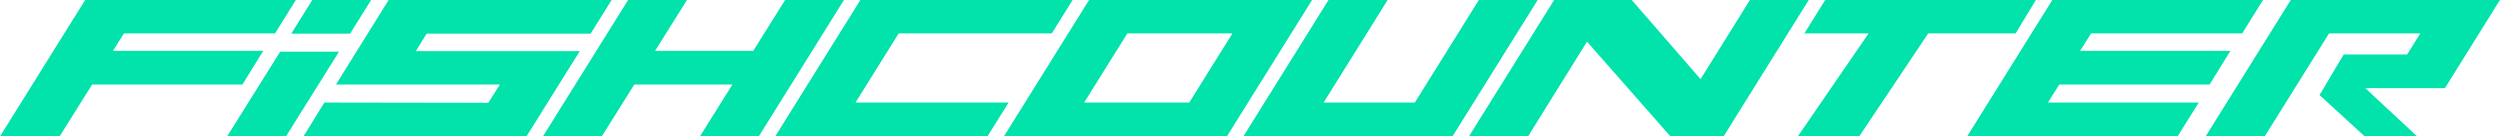 <?xml version="1.0" encoding="UTF-8"?> <svg xmlns="http://www.w3.org/2000/svg" xmlns:xlink="http://www.w3.org/1999/xlink" xmlns:xodm="http://www.corel.com/coreldraw/odm/2003" xml:space="preserve" width="82.373mm" height="4.487mm" version="1.1" style="shape-rendering:geometricPrecision; text-rendering:geometricPrecision; image-rendering:optimizeQuality; fill-rule:evenodd; clip-rule:evenodd" viewBox="0 0 1722.57 93.84"> <defs> <style type="text/css"> .fil0 {fill:#01E3AA;fill-rule:nonzero} </style> </defs> <g id="Слой_x0020_1">  <path class="fil0" d="M58.61 0l145.18 0 -14.34 23.02 -104.11 0 -7.61 12.04 103.58 0 -14.34 23.19 -103.58 0 -22.31 35.59 -41.08 0 58.61 -93.84zm197.06 0l-14.52 23.2 -40.55 0 14.52 -23.2 40.55 0zm-22.13 35.59l-36.47 58.25 -40.55 0 36.47 -58.25 40.54 0zm173.34 -12.39l-112.96 0 -7.44 12.04 112.96 0 -36.65 58.61 -153.68 0 14.34 -23.19 112.96 0.18 7.97 -12.57 -112.96 0 36.3 -58.25 153.68 0 -14.52 23.2zm-32.75 70.64l58.61 -93.84 40.55 0 -21.96 35.06 67.64 0 21.96 -35.06 40.54 0 -58.6 93.84 -40.55 0 22.31 -35.59 -67.64 0 -22.31 35.59 -40.55 0zm160.06 0l58.61 -93.84 146.25 0 -14.34 23.02 -105.52 0 -29.75 47.63 105.53 0 -14.52 23.19 -146.25 0zm157.58 0l58.61 -93.84 153.68 0 -58.61 93.84 -153.68 0zm157.4 -70.82l-72.41 0 -29.75 47.63 72.42 0 29.74 -47.63zm169.8 -23.02l40.55 0 -58.61 93.84 -144.12 0 58.61 -93.84 40.72 0 -44.09 70.65 62.85 0 44.09 -70.65zm34 93.84l-40.72 0 58.61 -93.84 53.47 0 47.45 54.53 33.99 -54.53 40.55 0 -58.61 93.84 -36.83 0 -57.37 -65.15 -40.54 65.15zm228.22 0l-42.32 0 48.69 -70.82 -44.26 0 14.34 -23.02 145.18 0 -13.99 23.02 -60.2 0 -47.45 70.82zm132.97 -93.84l145.18 0 -14.34 23.02 -104.11 0 -7.61 12.04 103.58 0 -14.34 23.19 -103.58 0 -7.79 12.39 103.93 0 -14.52 23.19 -145.01 0 58.61 -93.84zm184.14 65.51l16.64 -27.97 43.73 0 9.03 -14.52 -62.85 0 -44.26 70.82 -40.72 0 58.6 -93.84 144.12 0 -37.89 60.73 -54.89 0 35.59 33.11 -36.12 0 -30.99 -28.33z"></path> </g> </svg> 